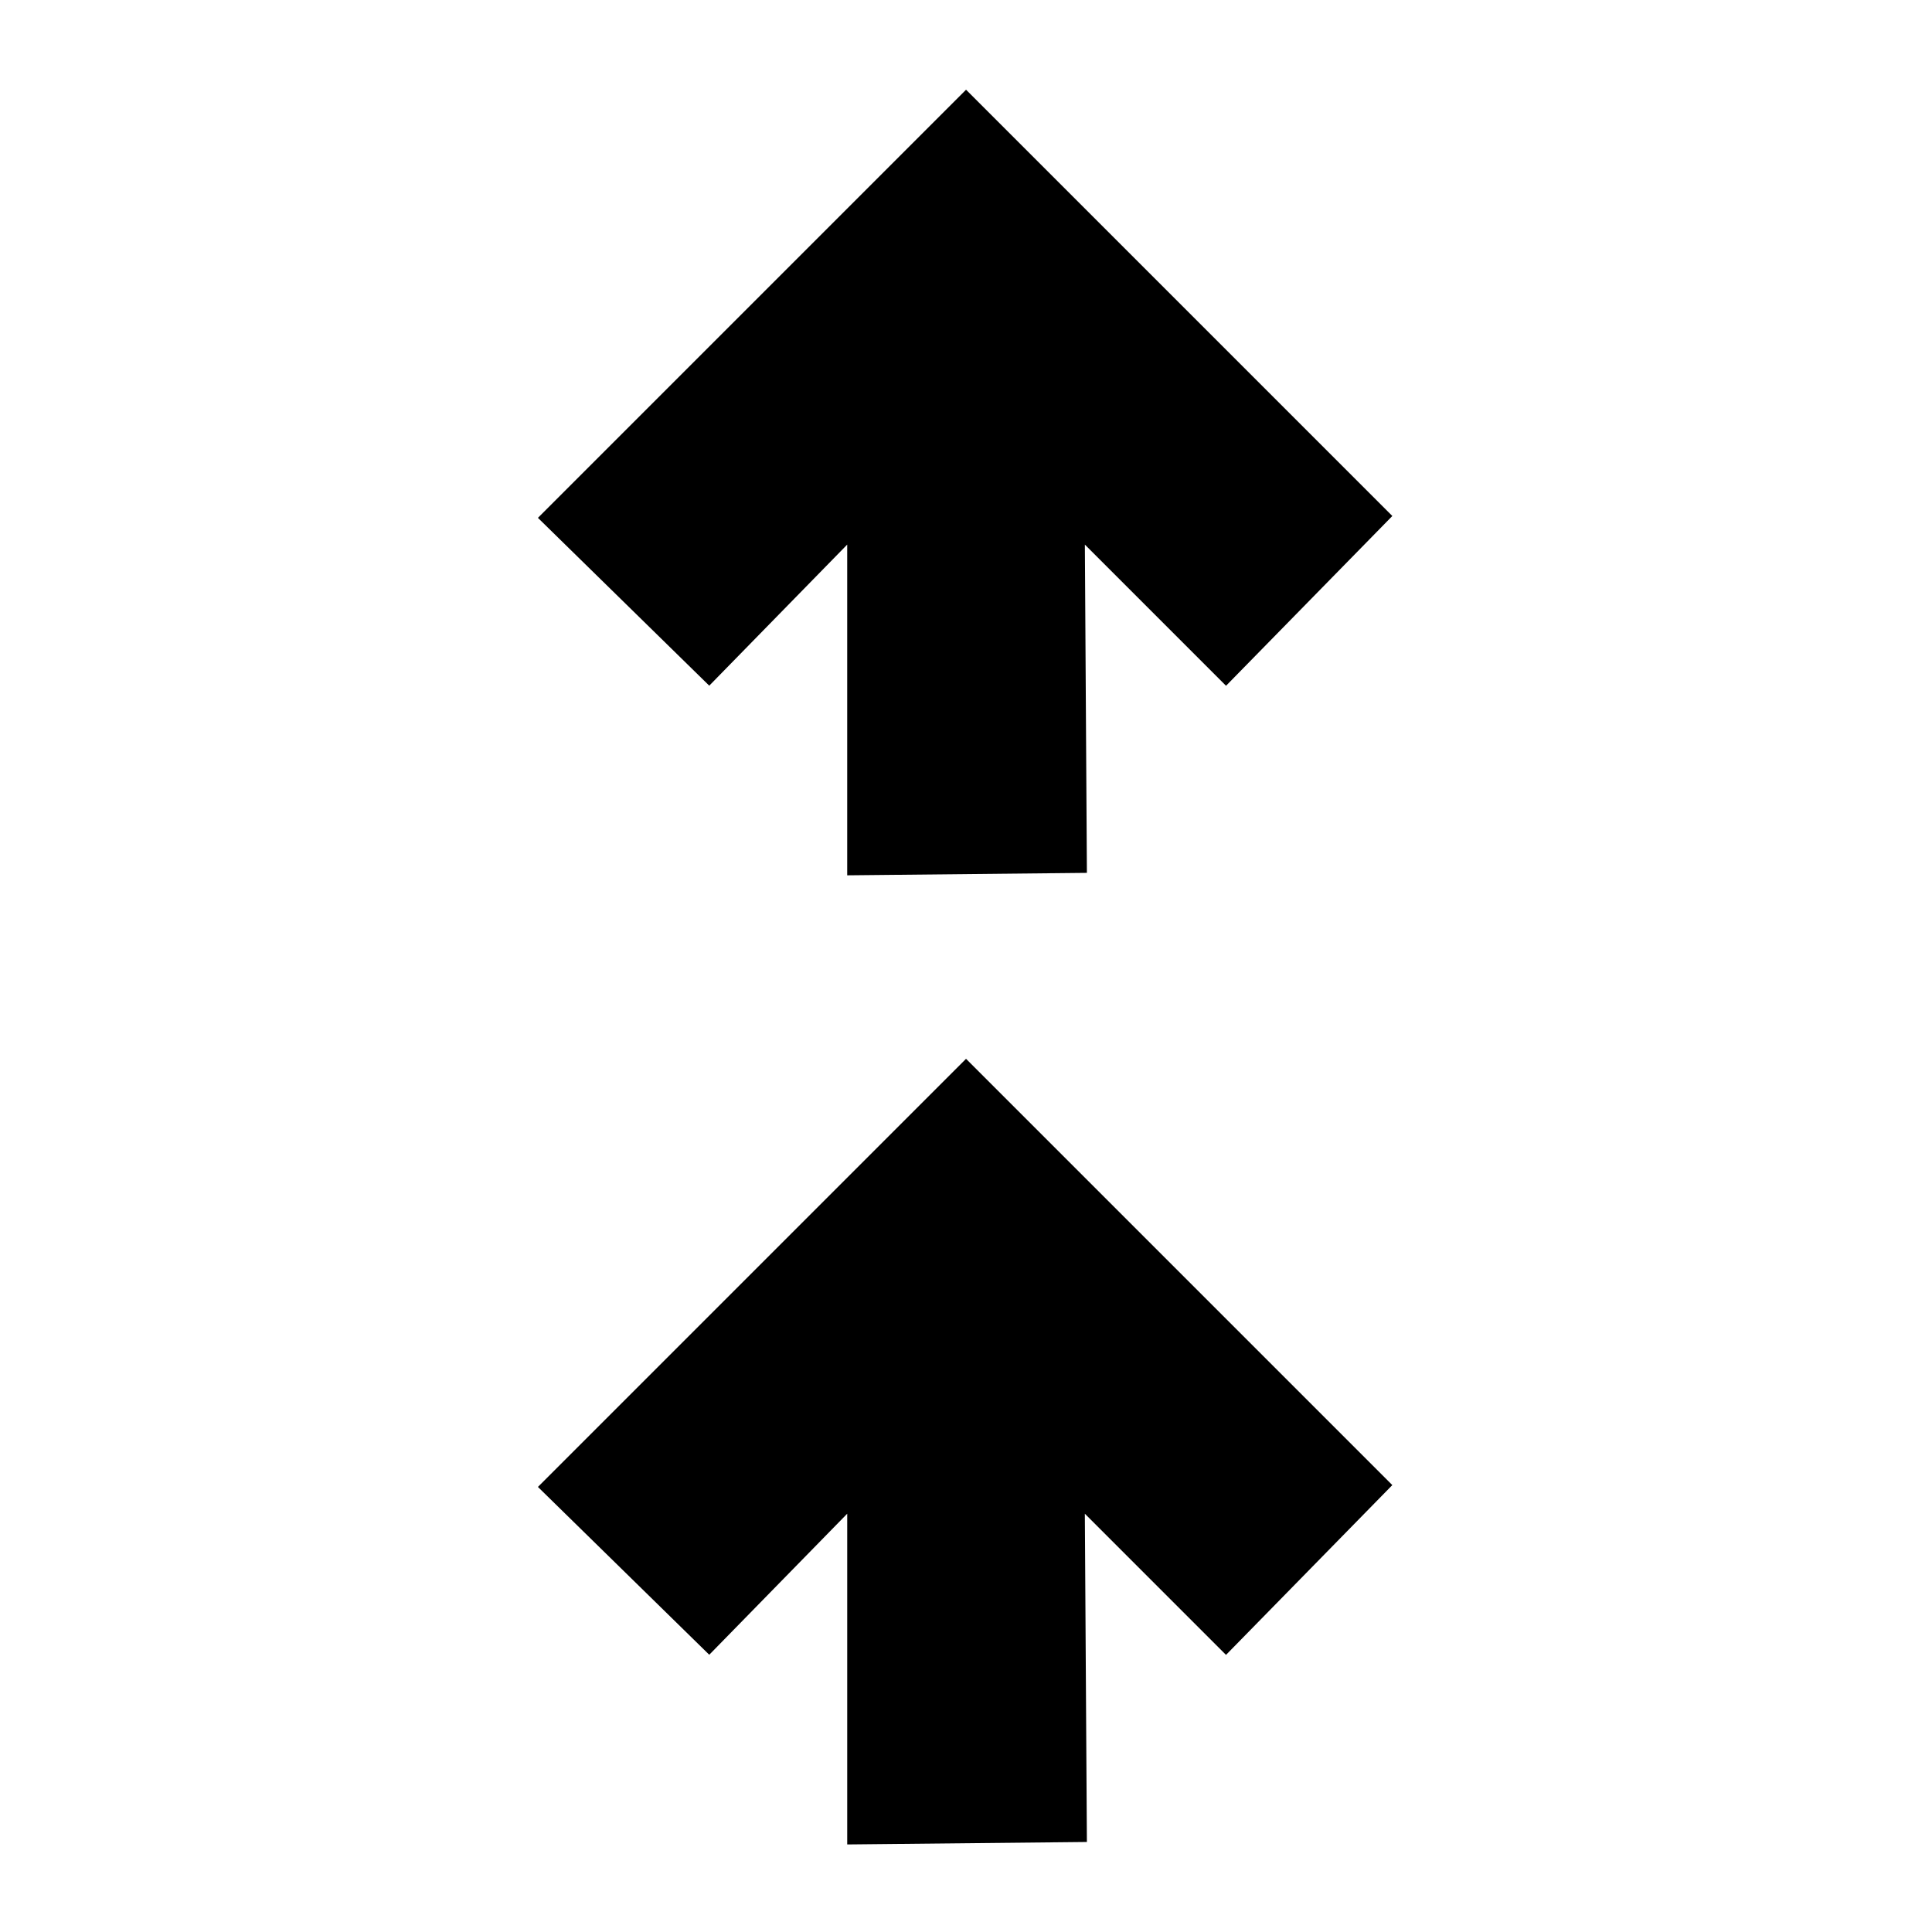 <?xml version="1.0" encoding="UTF-8"?>
<!-- Uploaded to: SVG Repo, www.svgrepo.com, Generator: SVG Repo Mixer Tools -->
<svg fill="#000000" width="800px" height="800px" version="1.1" viewBox="144 144 512 512" xmlns="http://www.w3.org/2000/svg">
 <path d="m331.96 325.71-45.406-44.477 113.46-113.46 112.97 112.97-44.074 44.996-37.41-37.414 0.539 86.992-63.52 0.652v-87.648zm-45.406 212.34 45.406 44.477 36.562-37.383v87.652l63.516-0.652-0.543-86.996 37.41 37.414 44.074-44.996-112.97-112.97z"/>
</svg>